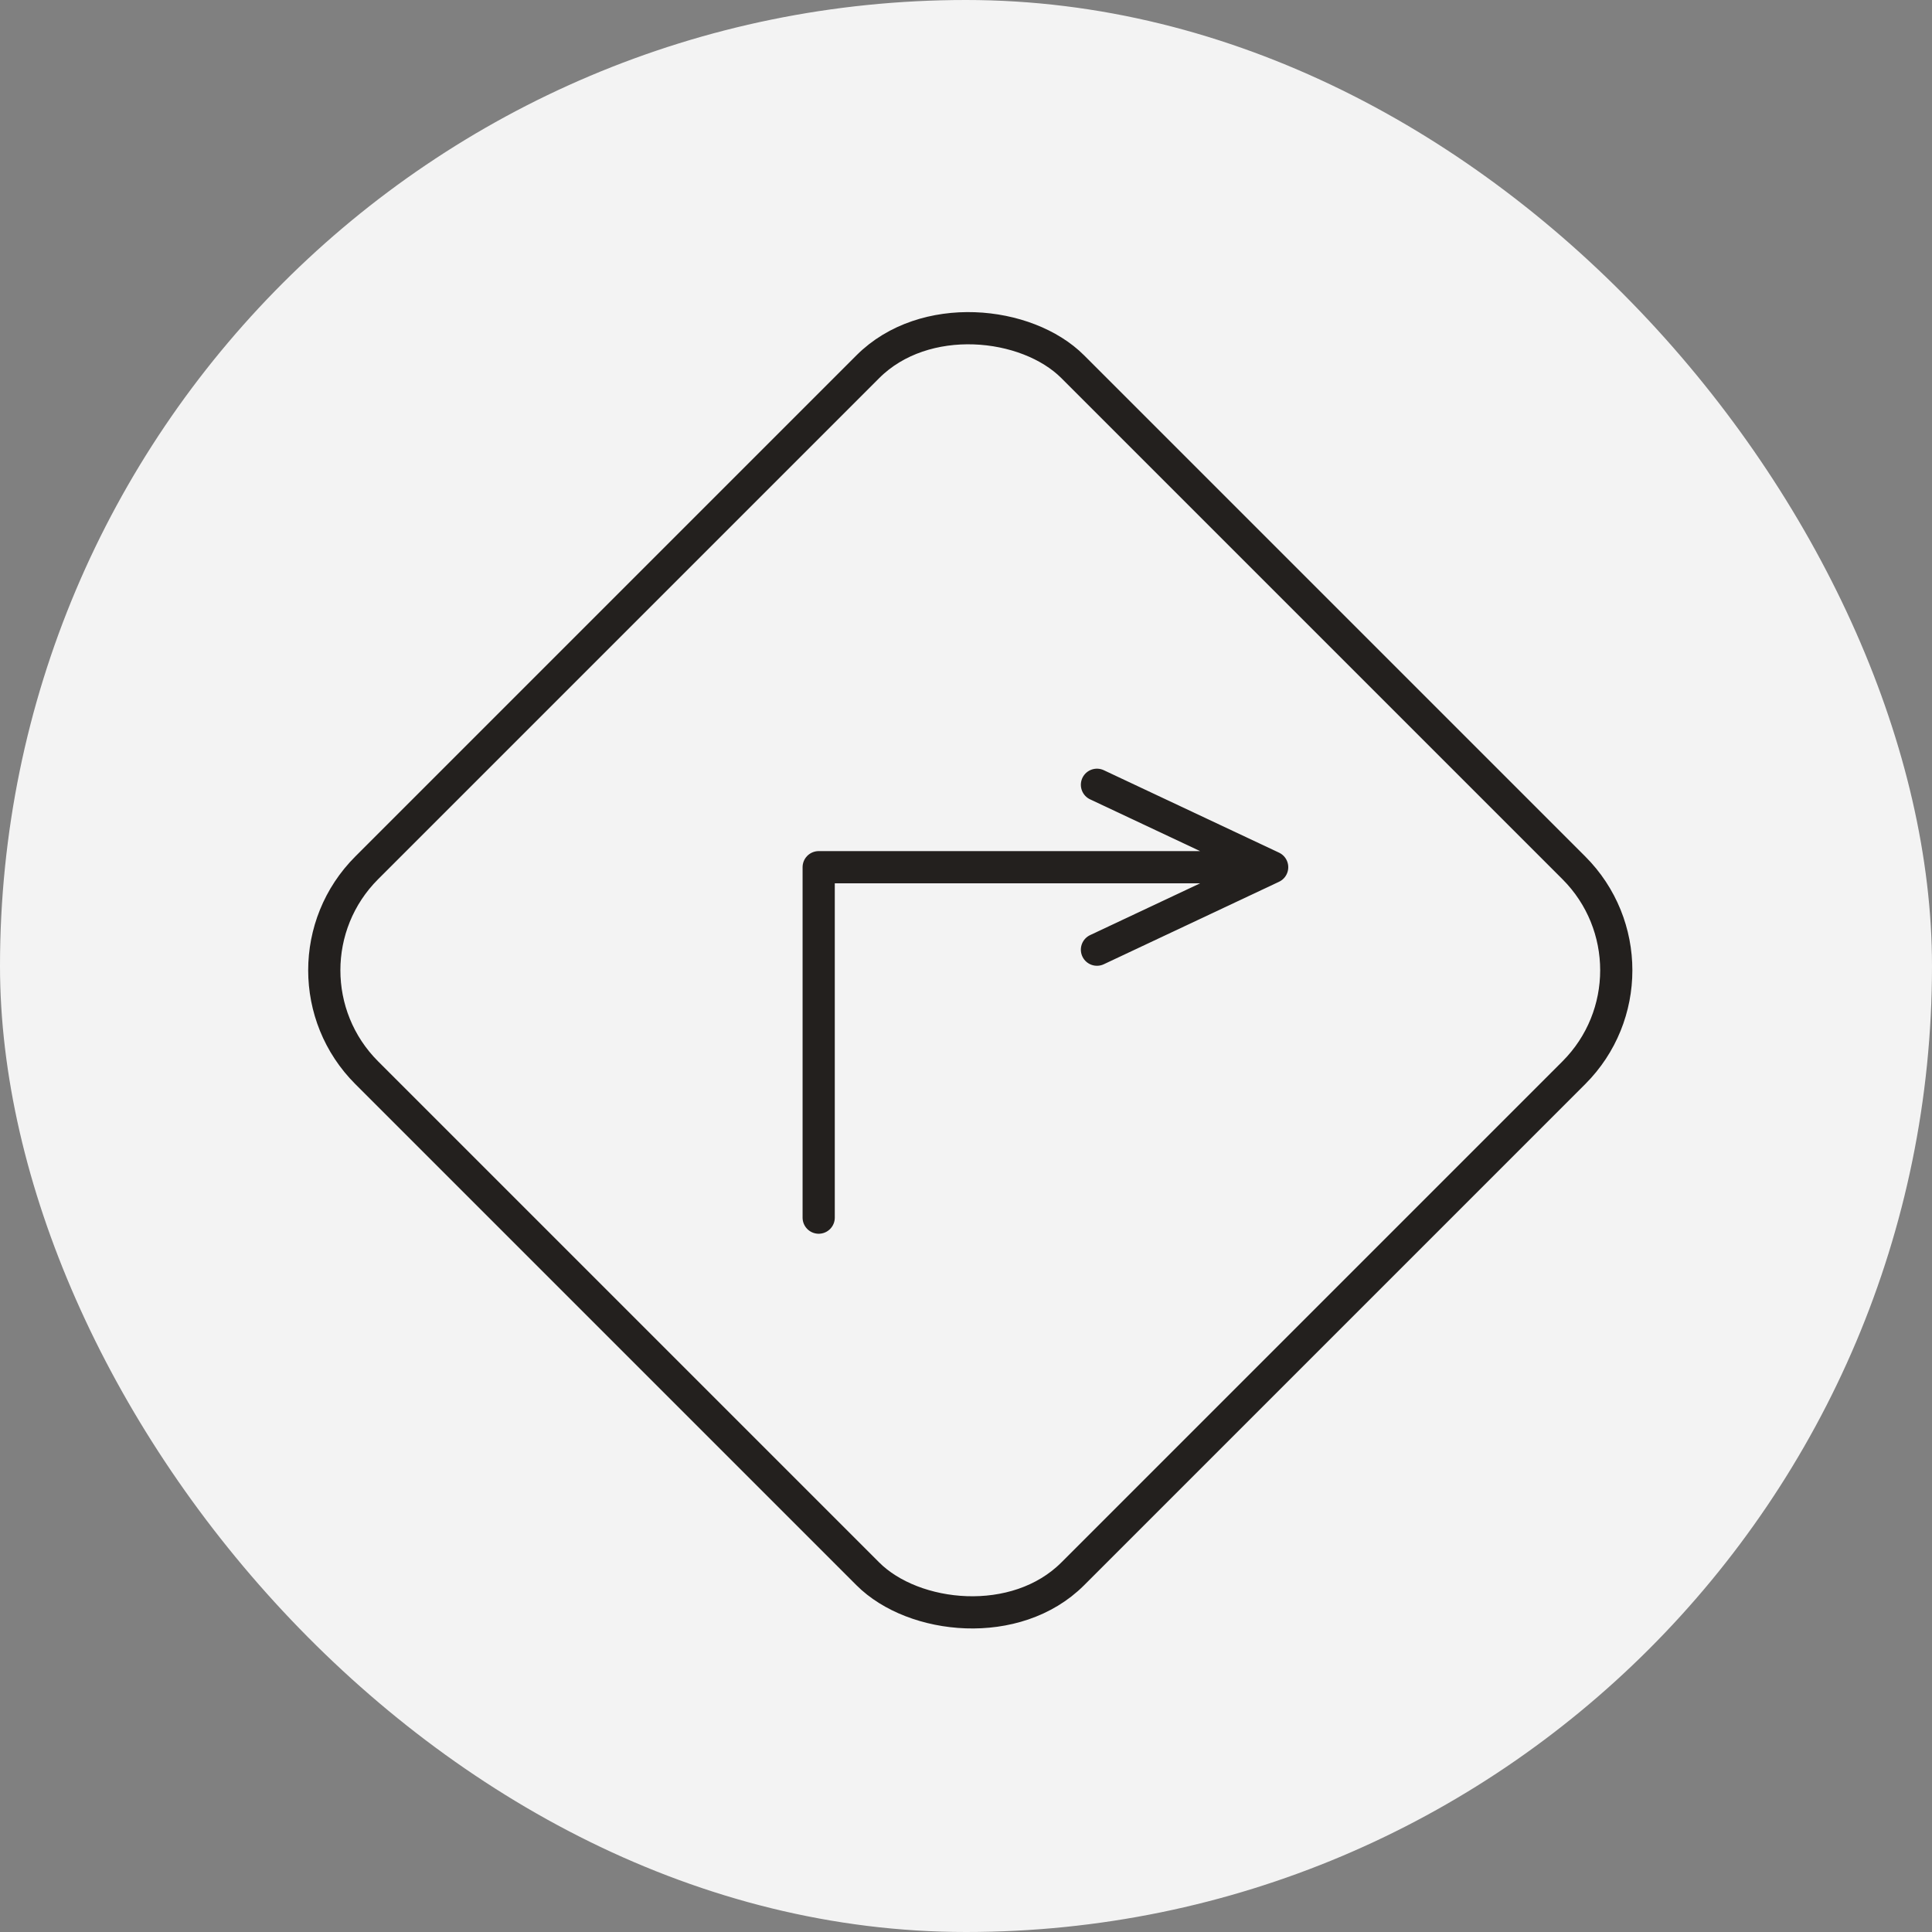 <?xml version="1.0" encoding="UTF-8"?> <svg xmlns="http://www.w3.org/2000/svg" width="60" height="60" viewBox="0 0 60 60" fill="none"><rect x="0" y="0" width="60" height="60" fill="#808080" stroke="none"/><g clip-path="url(#clip0_113_773)"><rect width="60" height="60" rx="30" fill="#F3F3F3"></rect><rect x="8.207" y="30.133" width="31.008" height="31.008" rx="4.5" transform="rotate(-45 8.207 30.133)" stroke="#23201E"></rect><path d="M25.425 37.815V26.932H39.508M39.508 26.932L34.067 24.372M39.508 26.932L34.067 29.493" stroke="#23201E" stroke-linecap="round" stroke-linejoin="round"></path></g><defs><clipPath id="clip0_113_773"><rect width="60" height="60" fill="white"></rect></clipPath></defs></svg> 